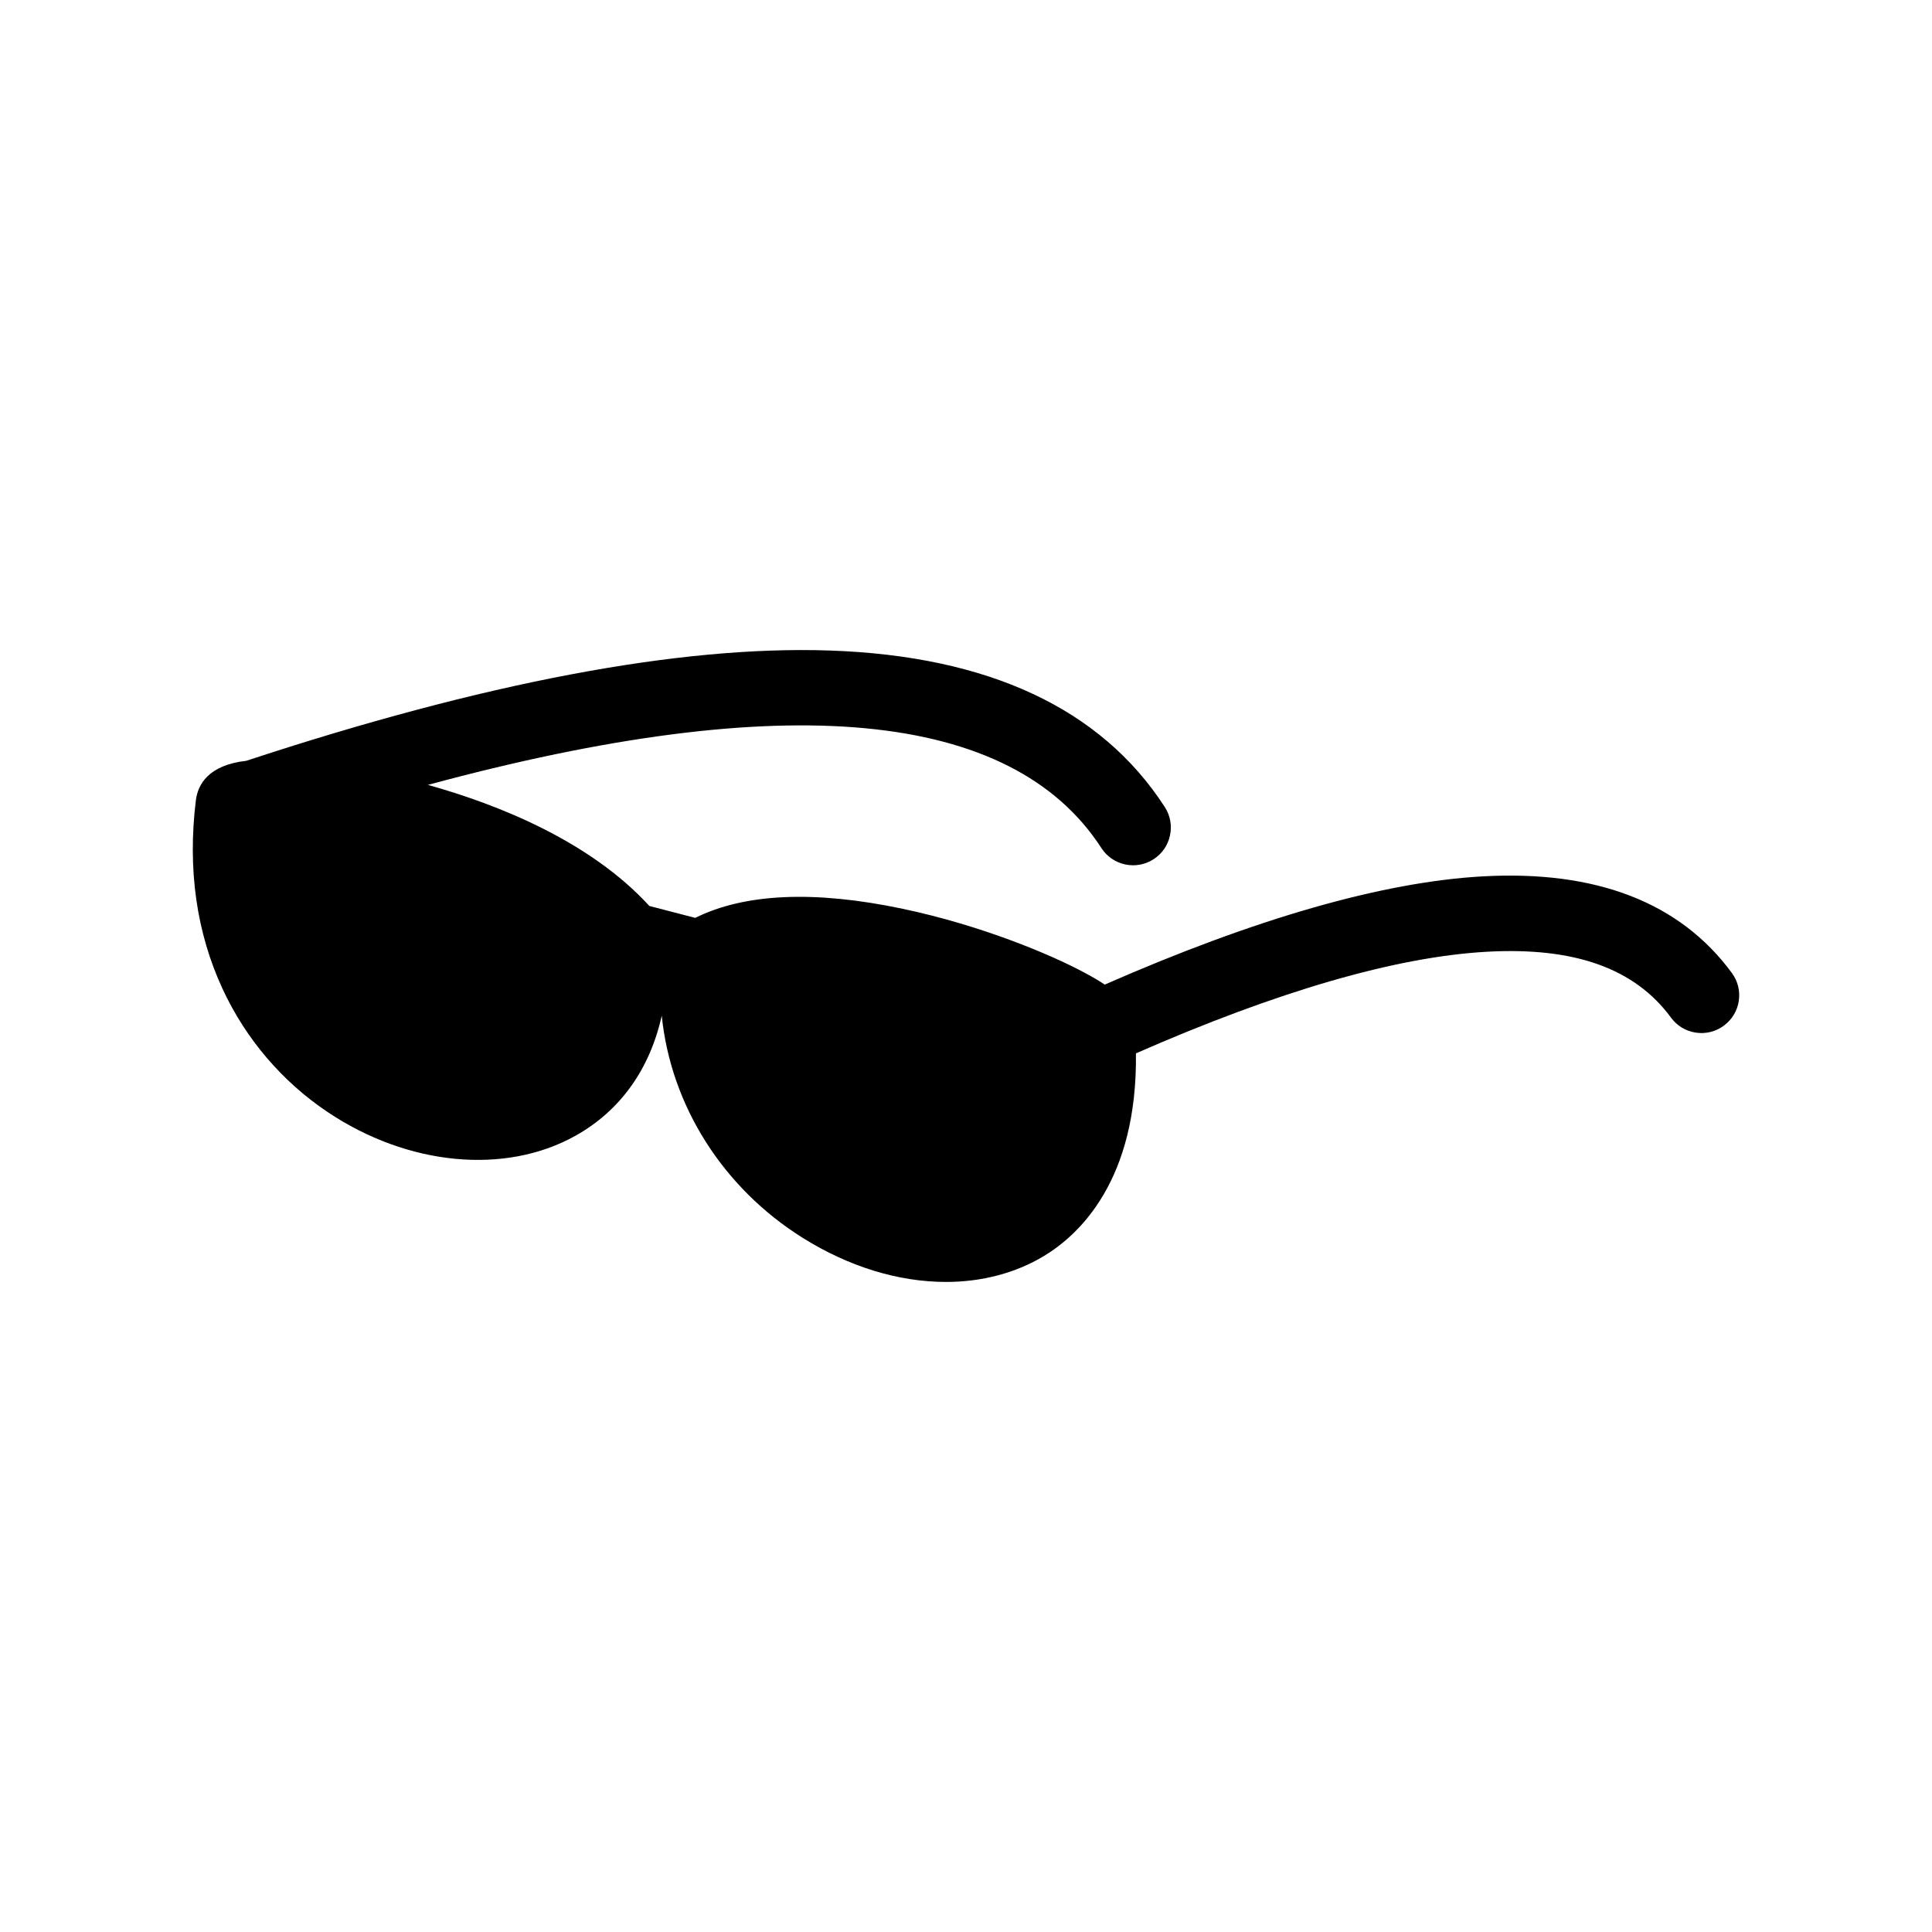 <?xml version="1.0" encoding="UTF-8"?>
<!-- Uploaded to: ICON Repo, www.svgrepo.com, Generator: ICON Repo Mixer Tools -->
<svg fill="#000000" width="800px" height="800px" version="1.1" viewBox="144 144 512 512" xmlns="http://www.w3.org/2000/svg">
 <path d="m604.79 409.29c-0.406 2.637-1.82 4.961-3.981 6.539-2.152 1.582-4.793 2.231-7.434 1.824s-4.965-1.816-6.543-3.969c-9.582-13.055-25.57-18.766-48.863-17.457-24.02 1.352-55.281 10.41-92.934 26.922 0.418 33.68-15.078 48.098-24.375 53.703-7.453 4.5-16.426 6.875-25.93 6.875-12.641 0-25.766-4.031-37.961-11.656-21.18-13.242-34.988-35.098-37.398-58.91-3.168 14.219-10.996 25.164-22.785 31.781-18.672 10.48-44.488 8.031-65.773-6.246-12.055-8.086-21.68-19.367-27.824-32.617-6.938-14.969-9.316-31.785-7.082-49.988 0.516-4.148 3.25-9.324 13.371-10.473 62.898-20.723 114.88-30.562 154.49-29.227 42.109 1.414 72.023 15.367 88.91 41.477 1.449 2.242 1.941 4.914 1.383 7.531-0.559 2.613-2.102 4.852-4.348 6.305-2.242 1.449-4.914 1.941-7.531 1.383-2.613-0.559-4.852-2.102-6.305-4.348-23.766-36.73-83.816-42.359-178.48-16.734 18.344 5.125 42.859 14.785 58.688 32.086l12.152 3.156c13.16-6.519 31.664-7.324 55.008-2.402 20.402 4.309 38.824 11.879 48.398 17.051 2.031 1.094 3.711 2.086 5.129 3.031 39.961-17.535 73.633-27.184 100.07-28.676 30.16-1.695 52.41 6.918 66.117 25.598 1.594 2.156 2.234 4.797 1.828 7.441z"/>
</svg>